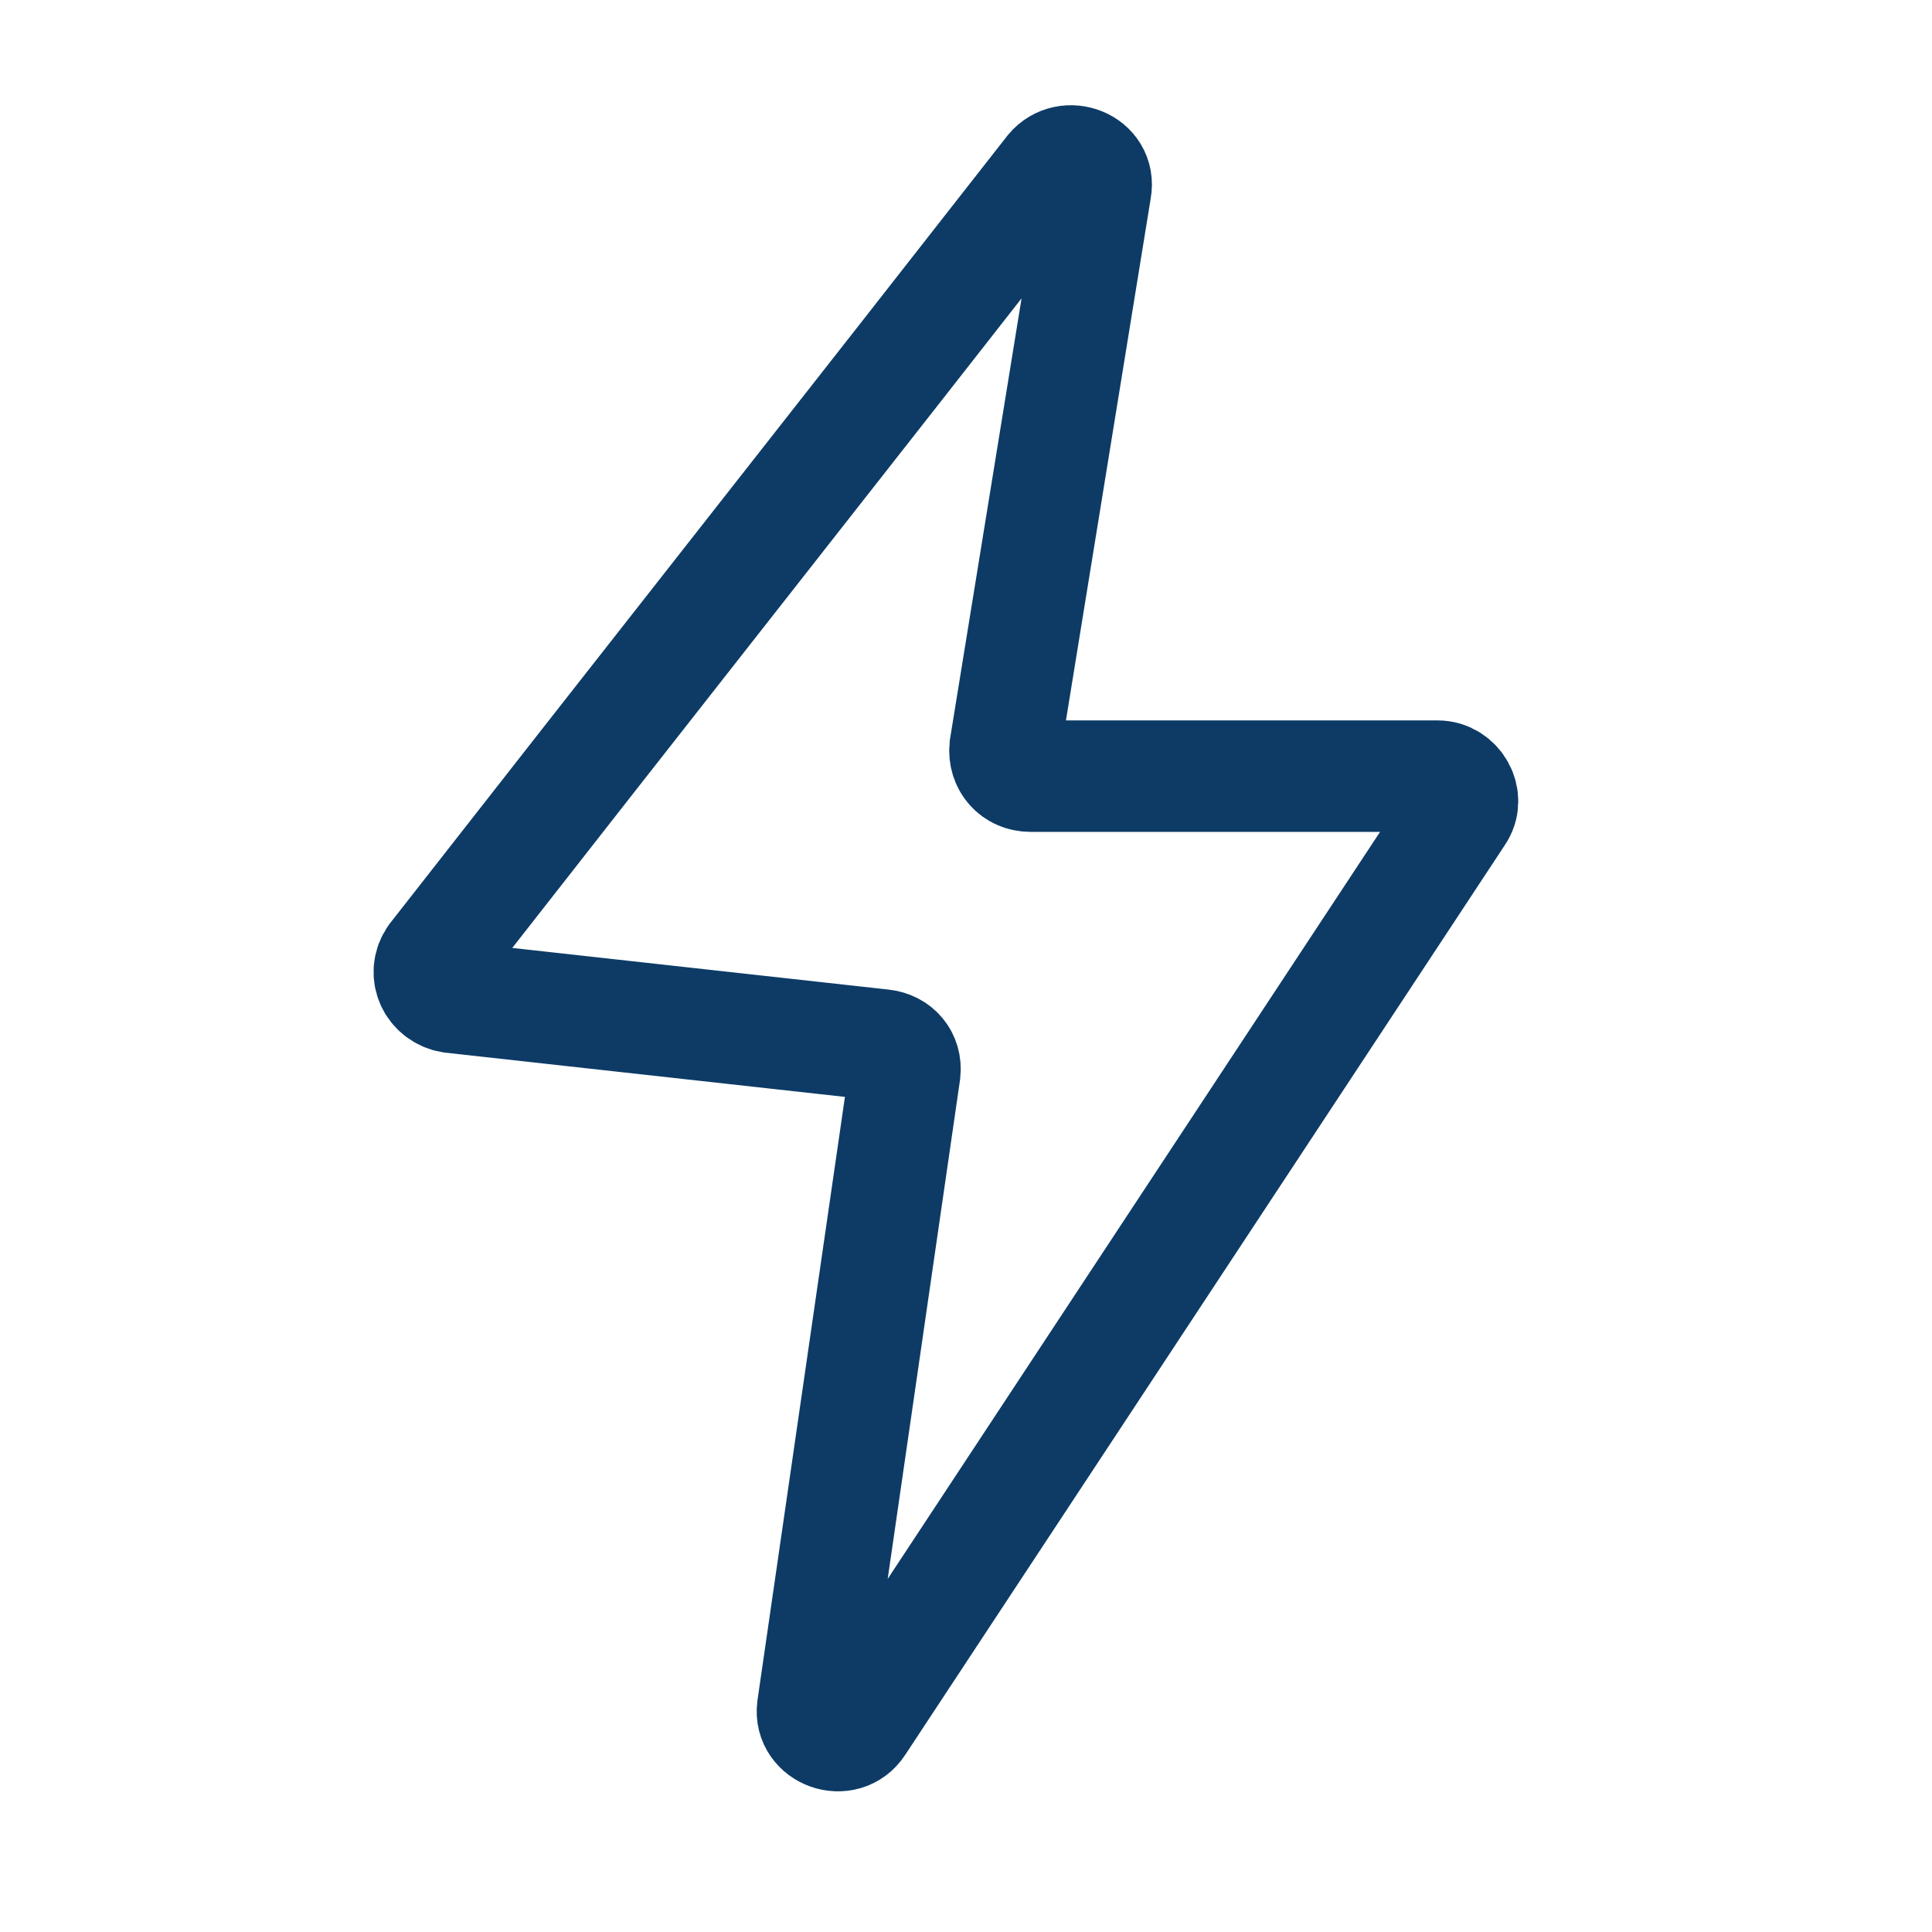 <svg width="26" height="26" viewBox="0 0 26 26" fill="none" xmlns="http://www.w3.org/2000/svg">
<mask id="mask0_6180_6273" style="mask-type:alpha" maskUnits="userSpaceOnUse" x="0" y="0" width="36" height="36">
<rect width="36" height="36" fill="#D9D9D9"/>
</mask>
<g mask="url(#mask0_6180_6273)">
<path d="M12.177 14.427L10.936 22.989C10.893 23.331 11.364 23.502 11.556 23.203L19.626 10.959C19.776 10.745 19.605 10.445 19.348 10.445H13.868C13.654 10.445 13.504 10.274 13.526 10.06L14.746 2.547C14.81 2.204 14.361 2.033 14.146 2.29C11.385 5.822 8.602 9.353 5.841 12.885C5.691 13.099 5.82 13.378 6.077 13.421L11.877 14.063C12.07 14.084 12.198 14.234 12.177 14.427Z" stroke="#0D3B66" stroke-width="1.5" stroke-miterlimit="10"/>
</g>
</svg>
